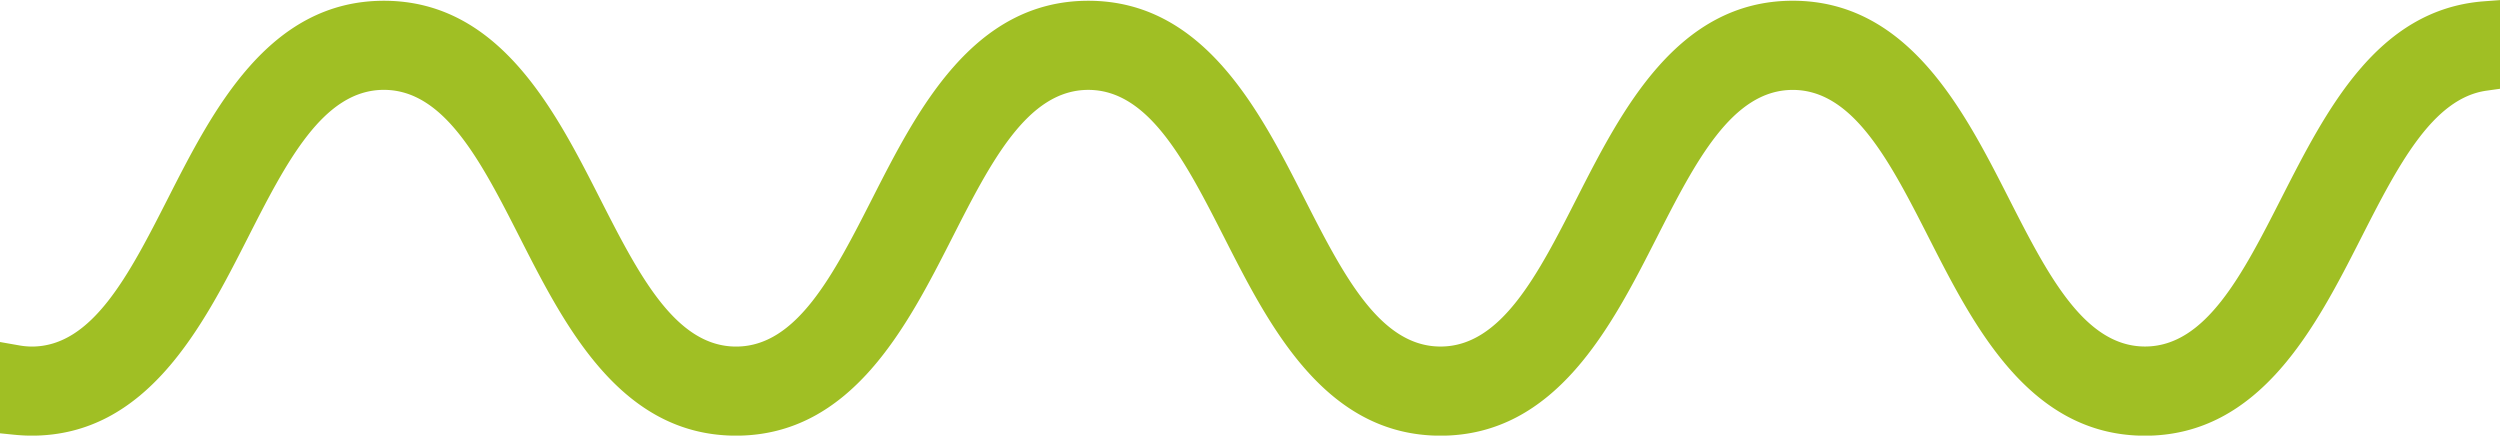 <svg id="wave-theme2" xmlns="http://www.w3.org/2000/svg" width="94.426" height="16.453" viewBox="0 0 94.426 16.453">
  <path id="Path_1154" data-name="Path 1154" d="M2534.613,706.267c-4,.324-5.917,4.1-7.613,7.426-1.47,2.885-2.858,5.61-5.153,5.61s-3.683-2.726-5.153-5.612c-1.69-3.318-3.794-7.448-8.151-7.448s-6.46,4.13-8.152,7.449c-1.469,2.886-2.858,5.612-5.153,5.612s-3.683-2.726-5.153-5.612c-1.69-3.318-3.794-7.448-8.15-7.448s-6.46,4.13-8.15,7.449c-1.47,2.886-2.858,5.612-5.153,5.612s-3.682-2.726-5.152-5.612c-1.69-3.319-3.793-7.449-8.15-7.449s-6.46,4.13-8.15,7.449c-1.47,2.886-2.858,5.612-5.152,5.612a2.876,2.876,0,0,1-.5-.049l-.7-.123v3.448l.535.054c.216.021.437.035.664.035,4.357,0,6.46-4.13,8.15-7.449,1.469-2.886,2.856-5.612,5.151-5.612s3.683,2.725,5.152,5.612c1.69,3.319,3.793,7.449,8.15,7.449s6.461-4.13,8.152-7.449c1.469-2.886,2.857-5.611,5.152-5.611s3.683,2.726,5.153,5.612c1.69,3.319,3.793,7.449,8.151,7.449s6.461-4.13,8.152-7.451c1.47-2.885,2.858-5.609,5.152-5.609s3.683,2.726,5.153,5.612c1.69,3.319,3.793,7.449,8.151,7.449s6.462-4.13,8.152-7.449c1.387-2.722,2.7-5.294,4.746-5.583l.511-.072v-3.349Z" transform="translate(-2440.829 -706.215)" fill="#A0BF24"/>
  <path id="Path_1155" data-name="Path 1155" d="M2535.068,707.284c-3.663.3-5.5,3.9-7.132,7.1-1.555,3.053-3.023,5.936-5.683,5.936s-4.128-2.883-5.682-5.936c-1.7-3.34-3.629-7.125-7.622-7.125s-5.921,3.785-7.622,7.125c-1.555,3.053-3.023,5.936-5.682,5.936s-4.128-2.883-5.682-5.936c-1.7-3.34-3.629-7.125-7.622-7.125s-5.921,3.785-7.622,7.125c-1.555,3.053-3.023,5.936-5.682,5.936s-4.127-2.883-5.681-5.936c-1.7-3.34-3.628-7.125-7.621-7.125s-5.92,3.785-7.621,7.125c-1.555,3.053-3.023,5.936-5.681,5.936a3.451,3.451,0,0,1-.6-.058v2.2a6.03,6.03,0,0,0,.6.032c3.993,0,5.92-3.785,7.621-7.125,1.554-3.053,3.023-5.936,5.681-5.936s4.126,2.883,5.681,5.936c1.7,3.339,3.628,7.125,7.621,7.125s5.92-3.785,7.621-7.125c1.555-3.053,3.023-5.936,5.682-5.936s4.127,2.883,5.682,5.936c1.7,3.339,3.629,7.125,7.622,7.125s5.921-3.785,7.622-7.125c1.555-3.053,3.023-5.936,5.682-5.936s4.127,2.883,5.682,5.936c1.7,3.339,3.629,7.125,7.622,7.125s5.922-3.785,7.623-7.125c1.456-2.86,2.838-5.569,5.192-5.9Z" transform="translate(-2441.236 -706.64)" fill="#A0BF24"/>
</svg>

